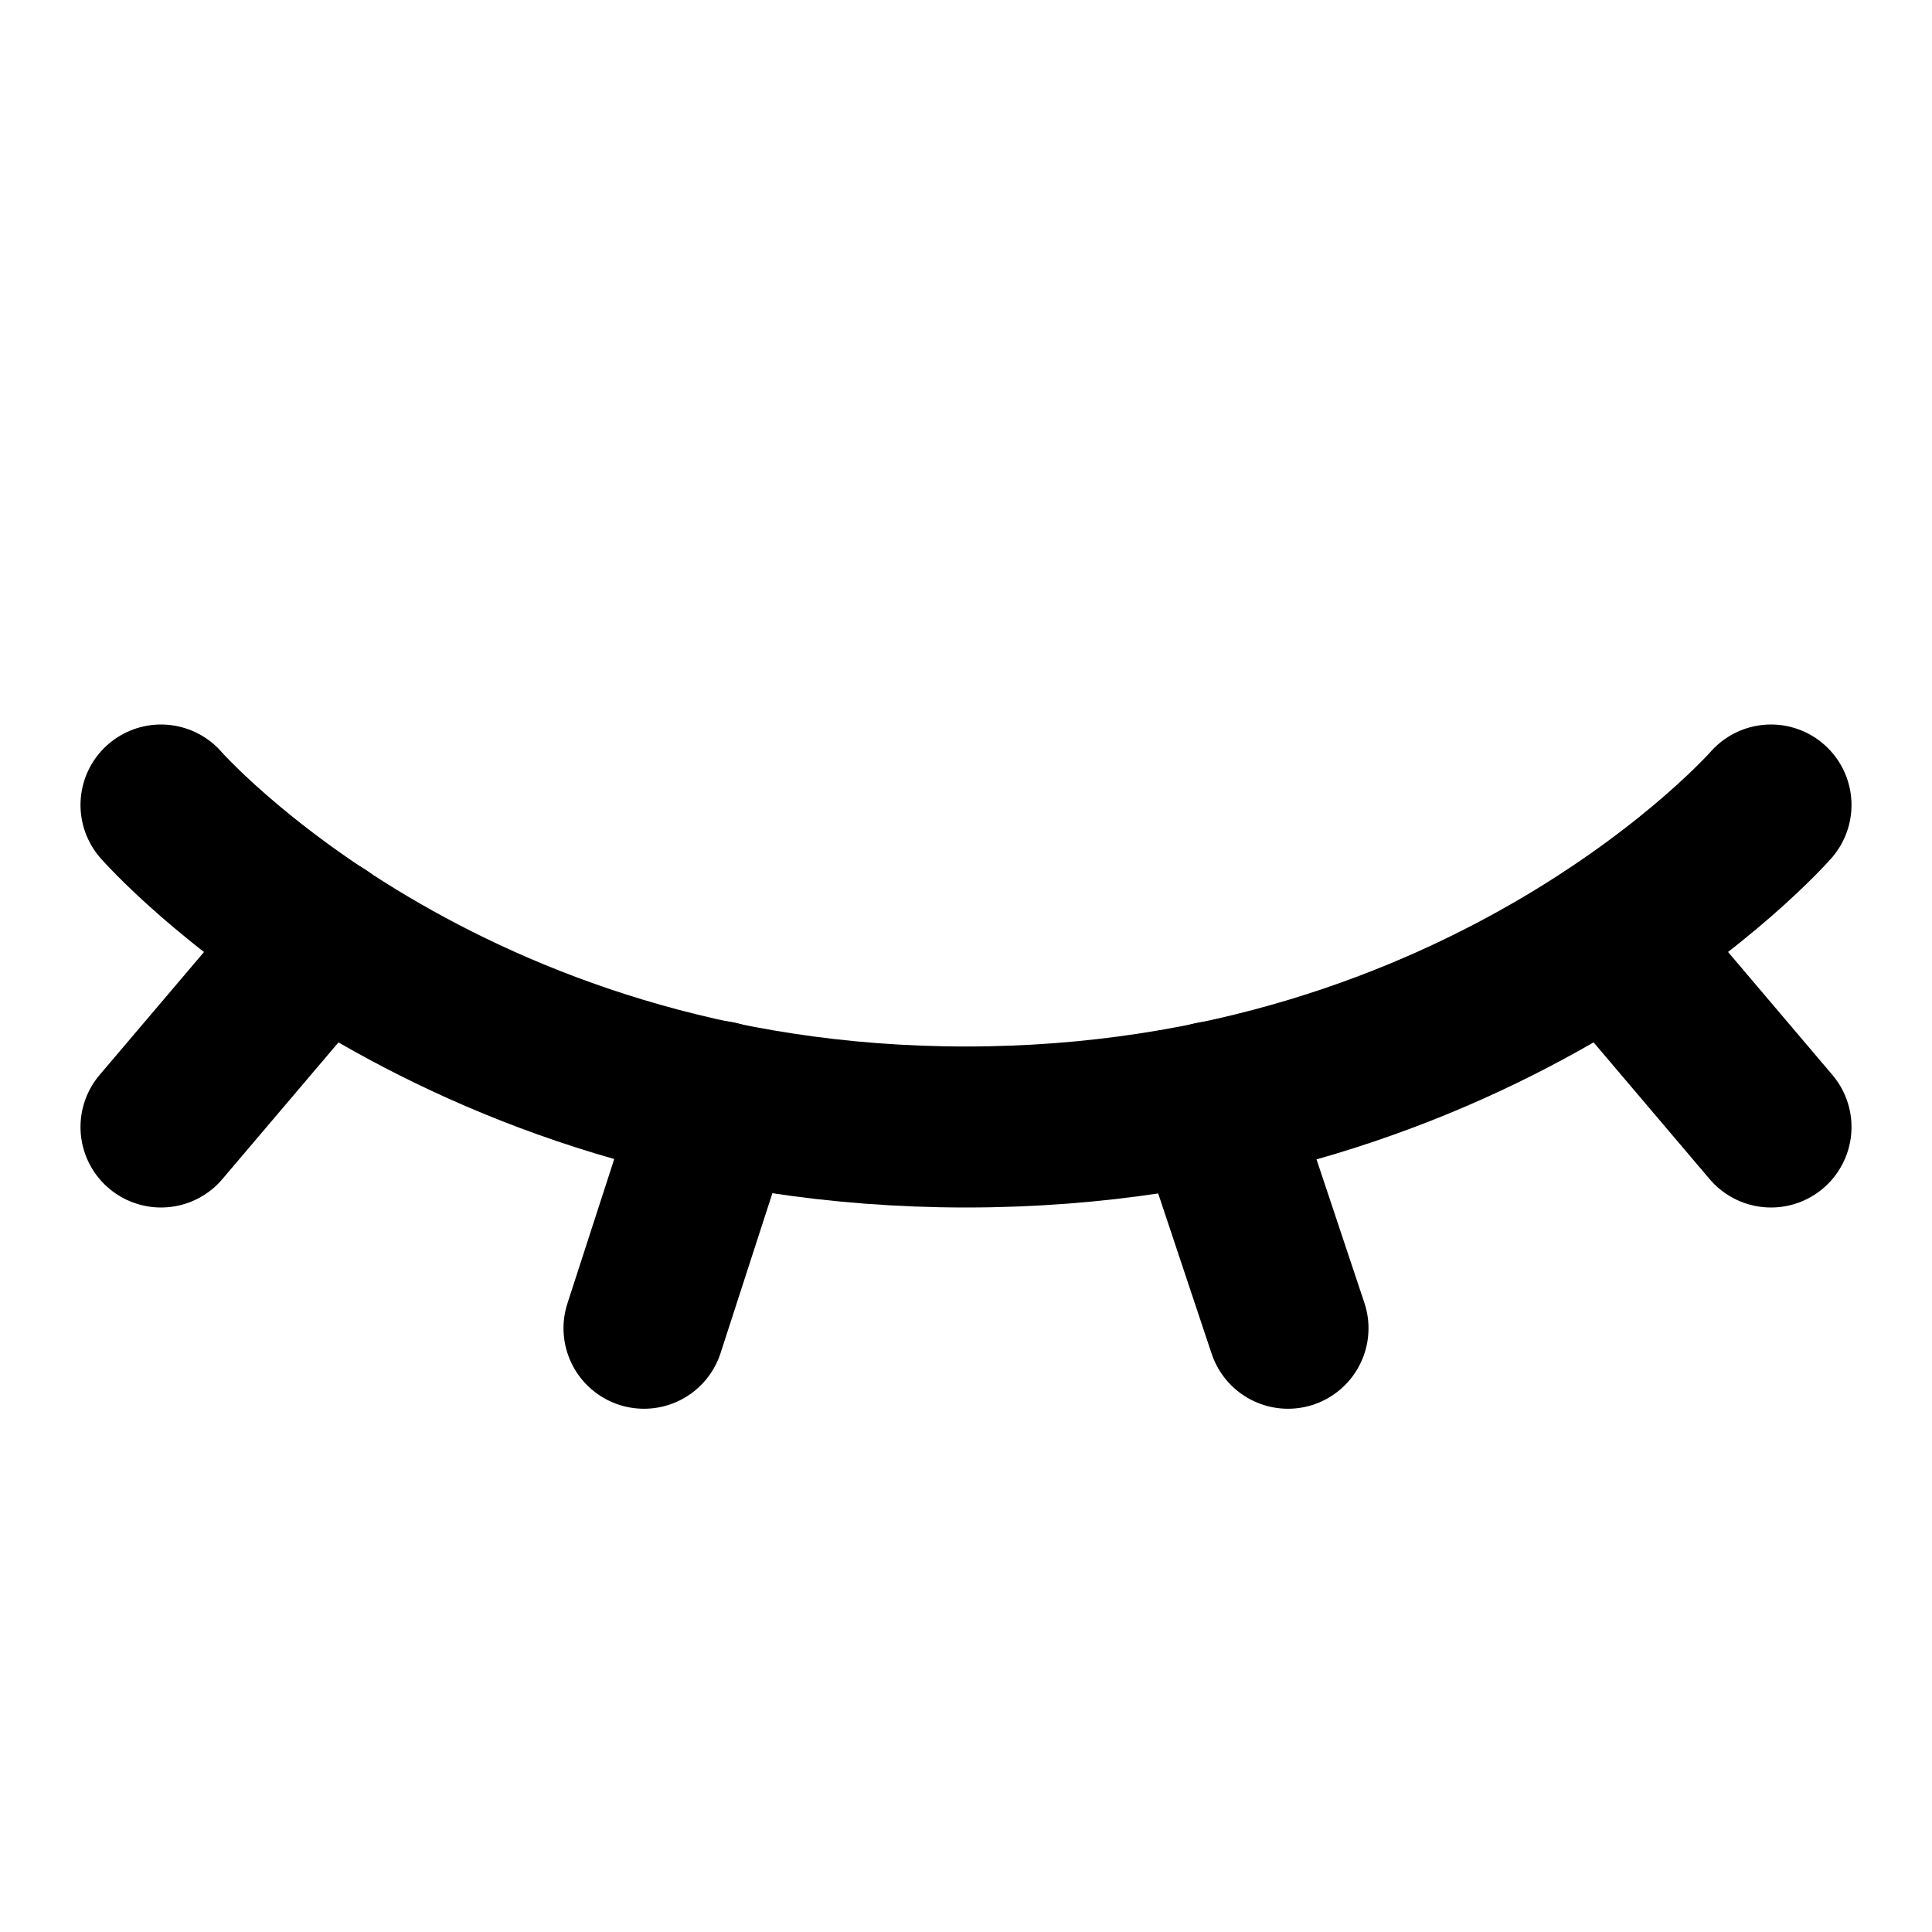<svg xmlns="http://www.w3.org/2000/svg" viewBox="0 0 24 24" fill="none" stroke="currentColor"><path d="M2 10C2 10 5.5 14 12 14C18.5 14 22 10 22 10" stroke="currentColor" stroke-width="2" stroke-linecap="round" stroke-linejoin="round"/><path d="M4 11.645L2 14" stroke="currentColor" stroke-width="2" stroke-linecap="round" stroke-linejoin="round"/><path d="M22 14L20.004 11.648" stroke="currentColor" stroke-width="2" stroke-linecap="round" stroke-linejoin="round"/><path d="M8.914 13.68L8 16.5" stroke="currentColor" stroke-width="2" stroke-linecap="round" stroke-linejoin="round"/><path d="M15.062 13.688L16 16.5" stroke="currentColor" stroke-width="2" stroke-linecap="round" stroke-linejoin="round"/></svg>